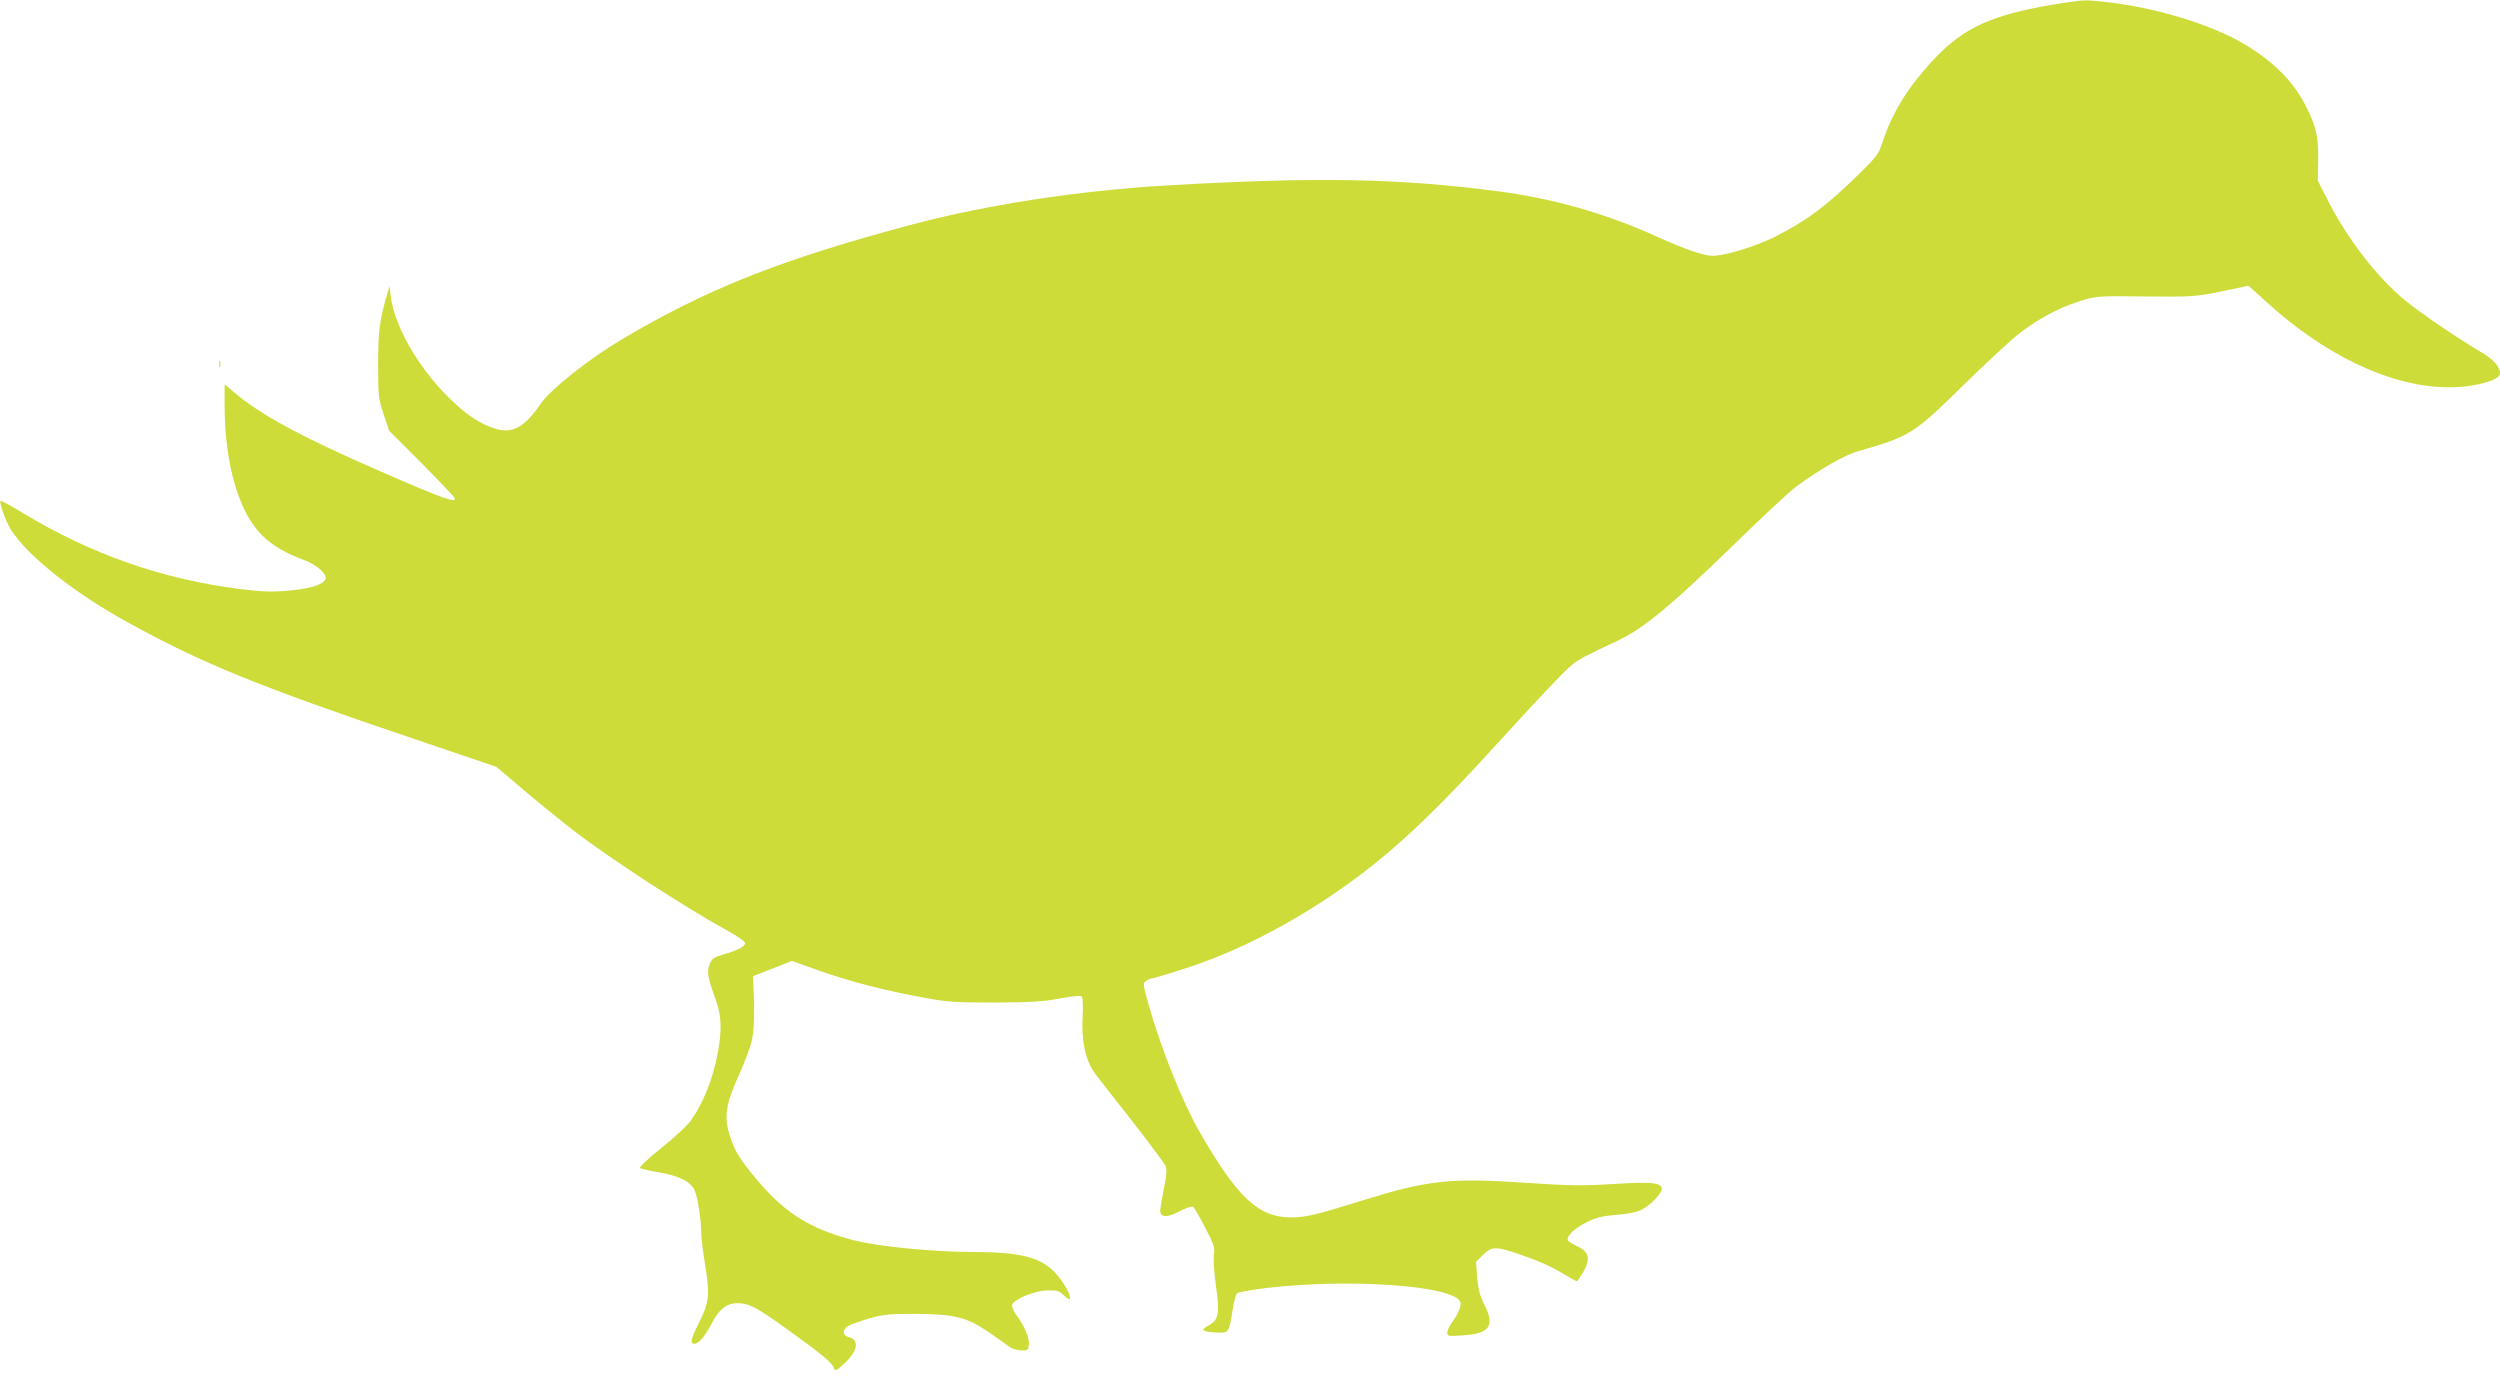 <?xml version="1.0" standalone="no"?>
<!DOCTYPE svg PUBLIC "-//W3C//DTD SVG 20010904//EN"
 "http://www.w3.org/TR/2001/REC-SVG-20010904/DTD/svg10.dtd">
<svg version="1.0" xmlns="http://www.w3.org/2000/svg"
 width="1280pt" height="705pt" viewBox="0 0 1280 705"
 preserveAspectRatio="xMidYMid meet">
<g transform="translate(0,705) scale(0.1,-0.1)"
fill="#cddc39" stroke="none">
<path d="M10585 7038 c-425 -64 -567 -137 -775 -398 -74 -93 -136 -207 -170
-314 -21 -65 -30 -77 -124 -169 -168 -165 -271 -241 -438 -324 -96 -47 -249
-93 -310 -93 -44 0 -143 34 -293 102 -257 116 -522 191 -800 228 -519 68 -939
75 -1710 30 -450 -27 -916 -99 -1297 -200 -664 -177 -1047 -328 -1485 -588
-170 -101 -366 -257 -416 -331 -82 -120 -146 -154 -234 -125 -70 23 -126 58
-201 126 -171 154 -310 385 -331 548 l-7 55 -13 -45 c-38 -133 -45 -188 -45
-355 0 -160 1 -175 28 -255 l28 -85 167 -167 c91 -92 167 -172 169 -178 10
-28 -58 -4 -379 136 -398 173 -615 290 -746 402 l-53 44 0 -113 c1 -298 74
-547 195 -663 54 -52 116 -88 221 -127 57 -22 110 -70 101 -93 -11 -29 -70
-48 -180 -59 -92 -9 -134 -8 -256 7 -397 49 -767 179 -1115 390 -60 37 -111
64 -113 62 -9 -8 28 -110 55 -151 85 -133 325 -323 597 -472 382 -210 669
-327 1438 -587 l448 -152 137 -116 c75 -64 190 -157 254 -207 190 -146 571
-395 803 -522 44 -25 80 -50 80 -57 0 -18 -39 -38 -108 -58 -51 -14 -61 -20
-73 -50 -16 -39 -12 -65 32 -187 28 -80 31 -149 9 -268 -25 -133 -74 -257
-139 -348 -17 -24 -84 -86 -149 -138 -66 -52 -115 -99 -110 -103 4 -4 49 -15
100 -23 102 -17 164 -50 181 -95 15 -38 32 -150 32 -208 0 -27 9 -105 21 -174
24 -151 20 -188 -32 -292 -42 -84 -48 -108 -23 -108 22 0 53 38 89 106 40 77
83 107 146 101 54 -5 87 -23 259 -147 155 -112 210 -157 219 -183 7 -19 10
-17 51 19 72 66 83 124 25 138 -34 9 -33 41 3 60 15 7 63 24 107 37 67 19 103
22 225 22 200 0 269 -17 374 -88 45 -31 93 -65 108 -76 15 -13 42 -22 65 -23
36 -1 38 1 41 31 3 33 -23 95 -65 151 -13 18 -23 40 -21 50 5 28 109 72 177
75 54 2 63 -1 90 -27 62 -59 19 48 -47 118 -76 80 -178 105 -425 106 -198 0
-484 28 -606 60 -218 56 -349 137 -489 302 -92 109 -118 150 -143 226 -34 101
-24 169 44 317 30 66 60 147 67 180 12 53 14 166 7 289 l-2 38 100 39 100 39
140 -50 c160 -56 328 -100 530 -137 126 -24 164 -26 370 -26 185 1 250 5 332
21 66 12 105 16 111 10 6 -6 8 -48 5 -102 -7 -126 14 -224 64 -293 21 -28 109
-141 196 -251 86 -111 161 -211 166 -225 6 -16 3 -52 -10 -113 -10 -49 -18
-99 -19 -111 0 -37 35 -39 99 -5 32 17 63 27 69 23 6 -3 34 -51 62 -106 46
-87 51 -104 45 -139 -3 -23 1 -94 11 -162 20 -138 13 -173 -37 -200 -44 -22
-35 -32 32 -36 72 -4 71 -5 90 114 6 43 17 82 23 87 6 5 72 17 146 26 431 51
964 13 997 -71 7 -18 -11 -62 -43 -105 -13 -18 -24 -42 -24 -52 0 -19 5 -19
81 -14 137 9 164 48 109 157 -23 46 -32 80 -37 140 l-6 79 36 36 c44 44 66 44
178 6 111 -38 171 -65 240 -107 31 -18 59 -34 62 -34 3 0 17 20 32 45 39 67
32 104 -22 130 -24 12 -47 25 -53 31 -17 17 26 62 93 96 49 24 80 32 152 38
50 3 106 14 126 24 48 23 112 89 107 112 -5 29 -53 34 -247 22 -159 -10 -225
-9 -448 6 -388 26 -502 14 -833 -89 -243 -76 -296 -88 -370 -88 -167 0 -273
99 -470 441 -85 149 -192 414 -256 637 -32 112 -33 121 -17 132 9 7 23 13 29
13 7 0 91 25 186 56 247 81 513 216 768 392 261 180 478 381 836 777 100 110
226 245 280 301 103 105 94 99 315 203 131 61 271 177 570 467 157 154 313
299 347 324 130 94 246 160 316 180 268 77 282 86 546 345 96 94 210 200 252
236 99 83 221 151 333 186 90 28 91 28 340 25 242 -2 255 -1 389 26 l138 29
109 -98 c344 -308 728 -462 1033 -413 91 15 146 38 146 62 0 35 -35 74 -103
113 -112 66 -304 196 -384 262 -143 117 -299 320 -398 518 l-48 94 2 101 c2
118 -9 173 -57 269 -67 137 -171 241 -331 335 -168 97 -448 182 -693 209 -107
12 -117 12 -203 -1z"/>
<path d="M1122 5185 c0 -16 2 -22 5 -12 2 9 2 23 0 30 -3 6 -5 -1 -5 -18z"/>
</g>
</svg>
